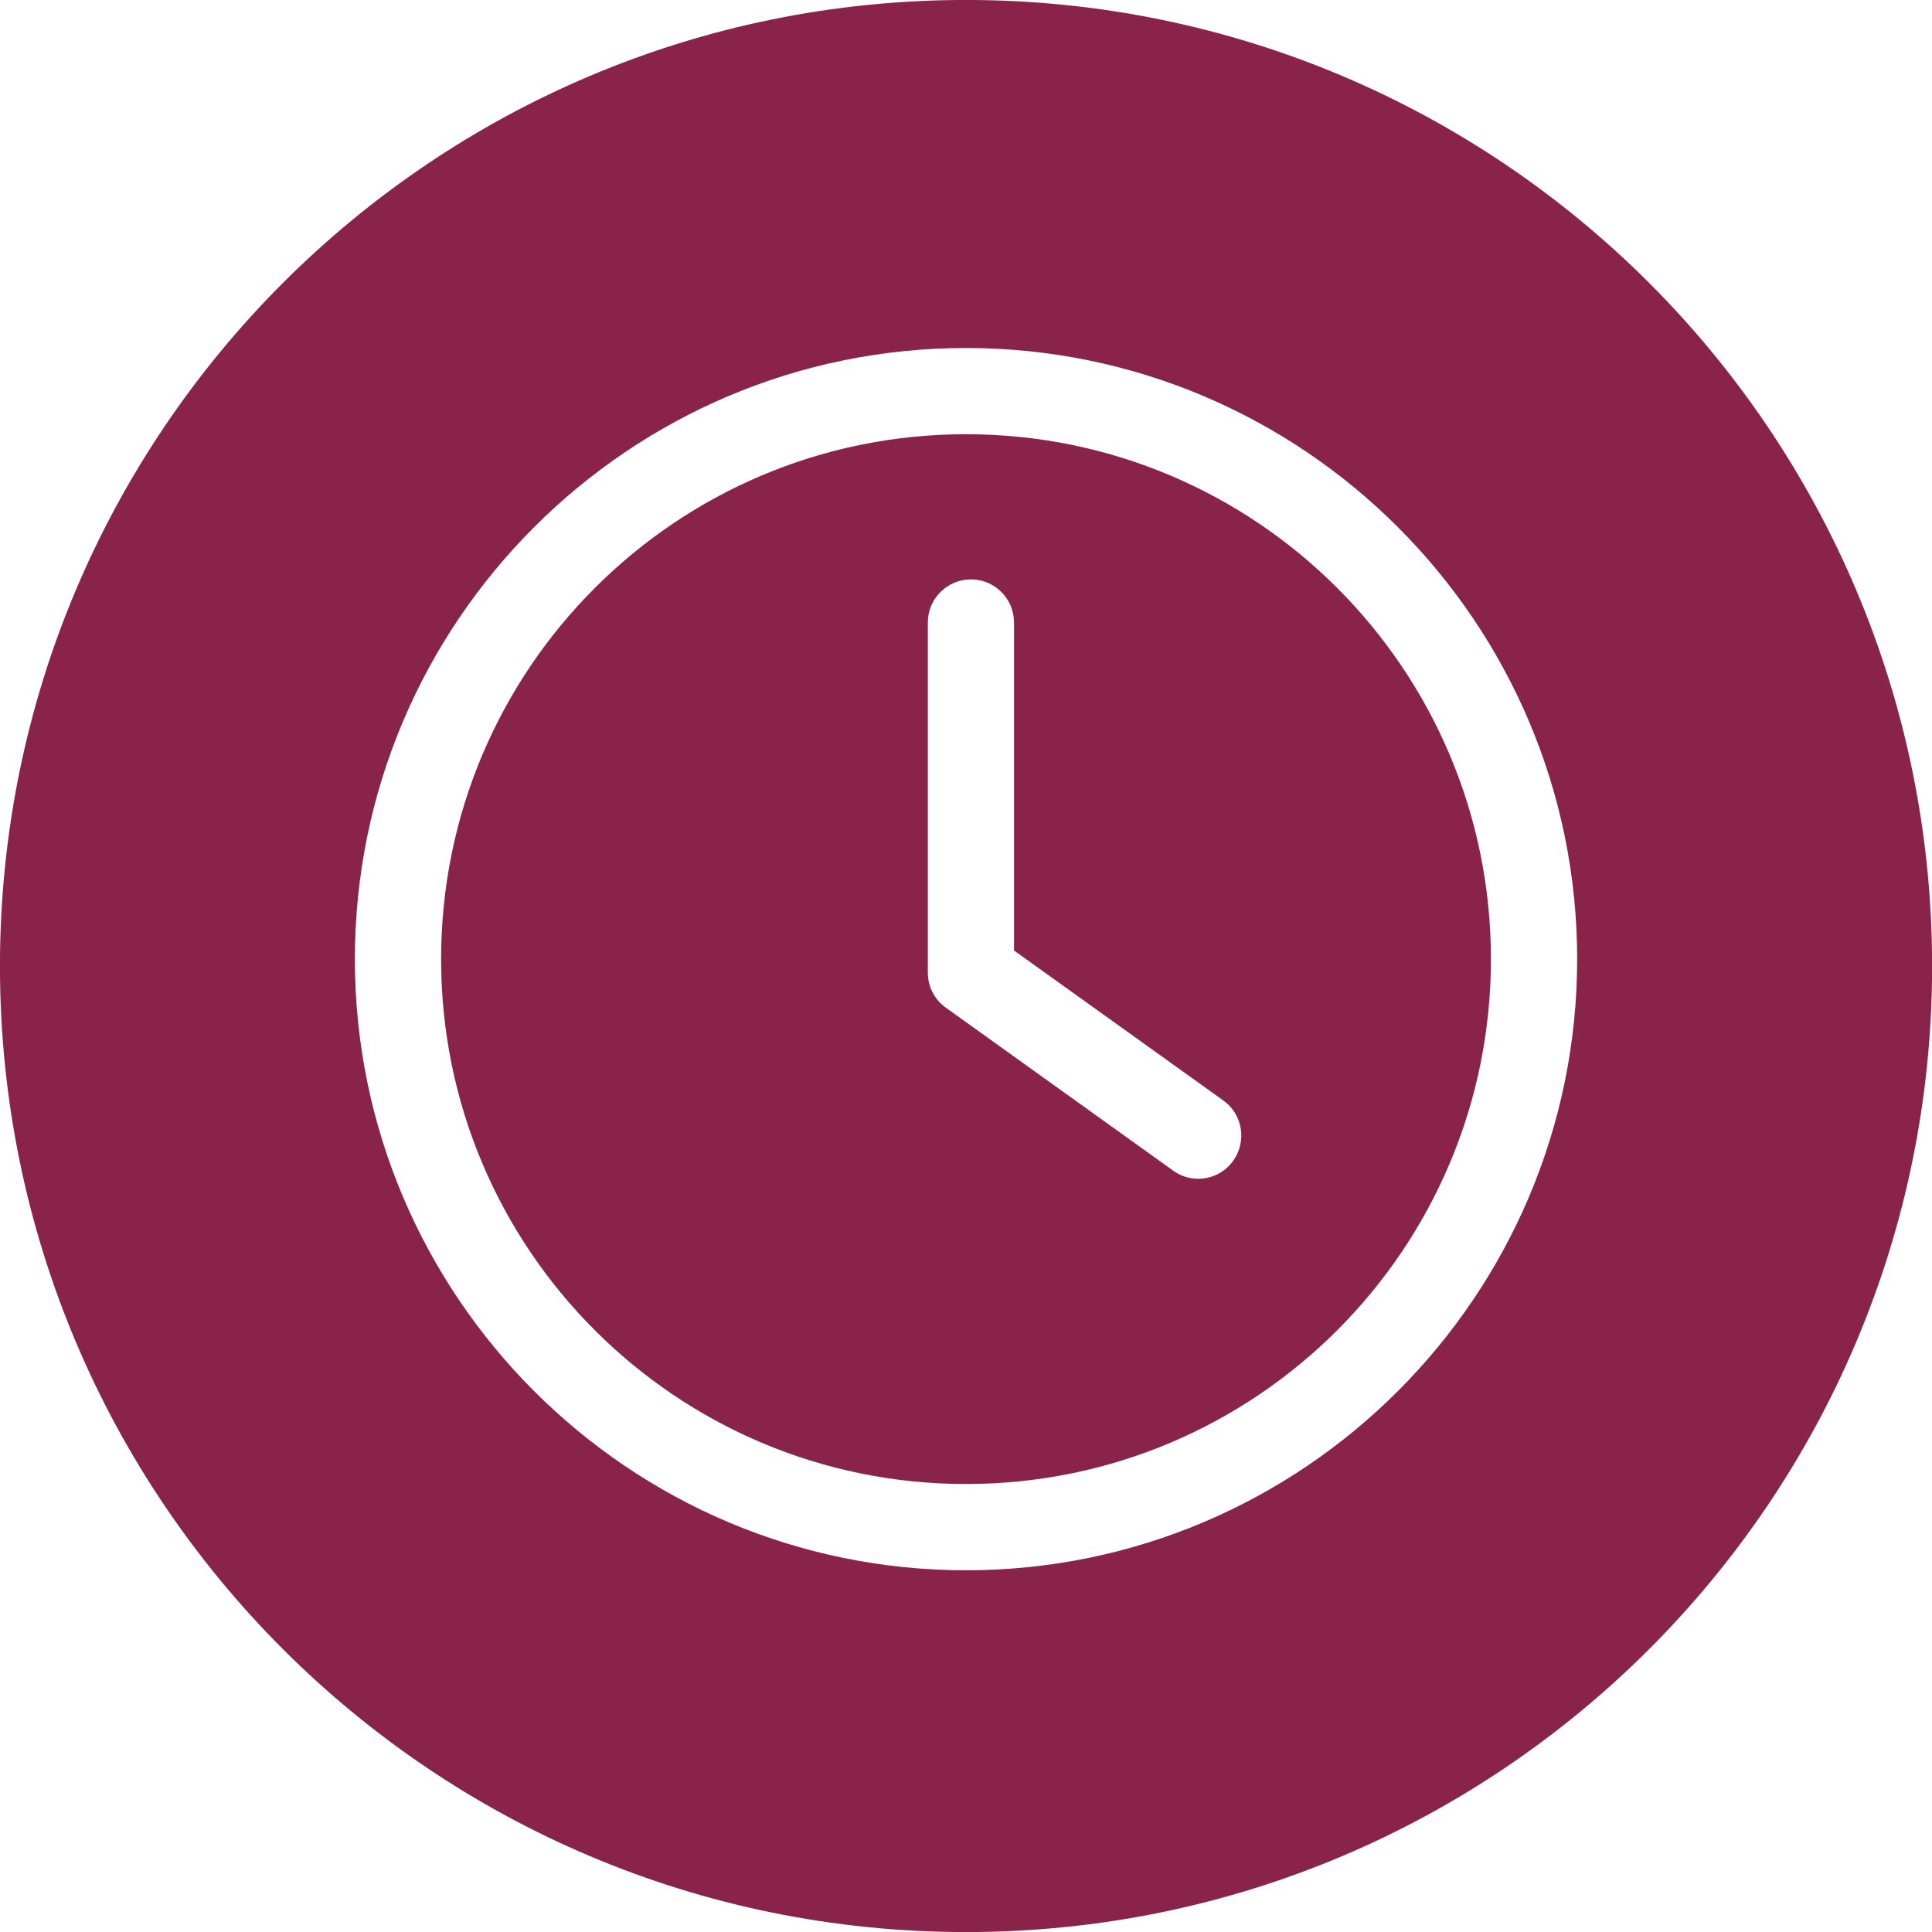 <?xml version="1.0" encoding="utf-8"?>
<!-- Generator: Adobe Illustrator 16.0.4, SVG Export Plug-In . SVG Version: 6.00 Build 0)  -->
<!DOCTYPE svg PUBLIC "-//W3C//DTD SVG 1.0//EN" "http://www.w3.org/TR/2001/REC-SVG-20010904/DTD/svg10.dtd">
<svg version="1.0" id="Ebene_1" xmlns="http://www.w3.org/2000/svg" xmlns:xlink="http://www.w3.org/1999/xlink" x="0px" y="0px"
	 width="56.69px" height="56.69px" viewBox="0 0 56.69 56.69" enable-background="new 0 0 56.69 56.69" xml:space="preserve">
<g>
	<path fill="#89234A" d="M28.346-0.001c-15.656,0-28.347,12.692-28.347,28.347s12.69,28.346,28.347,28.346
		c15.658,0,28.347-12.691,28.347-28.346S44.004-0.001,28.346-0.001z M28.345,46.076c-9.888,0-17.932-8.045-17.932-17.933
		c0-9.887,8.044-17.932,17.932-17.932s17.933,8.045,17.933,17.932C46.277,38.031,38.232,46.076,28.345,46.076z"/>
	<path fill="#89234A" d="M28.345,12.741c-8.506,0-15.402,6.896-15.402,15.402c0,8.505,6.896,15.402,15.402,15.402
		c8.508,0,15.403-6.896,15.403-15.402C43.748,19.636,36.853,12.741,28.345,12.741z M36.185,34.061
		c-0.244,0.342-0.633,0.527-1.026,0.527c-0.254,0-0.513-0.076-0.737-0.24l-6.668-4.78c-0.333-0.236-0.529-0.619-0.529-1.027V18.266
		c0-0.7,0.568-1.265,1.263-1.265c0.7,0,1.266,0.565,1.266,1.265v9.624l6.145,4.403C36.465,32.701,36.593,33.488,36.185,34.061z"/>
</g>
</svg>
